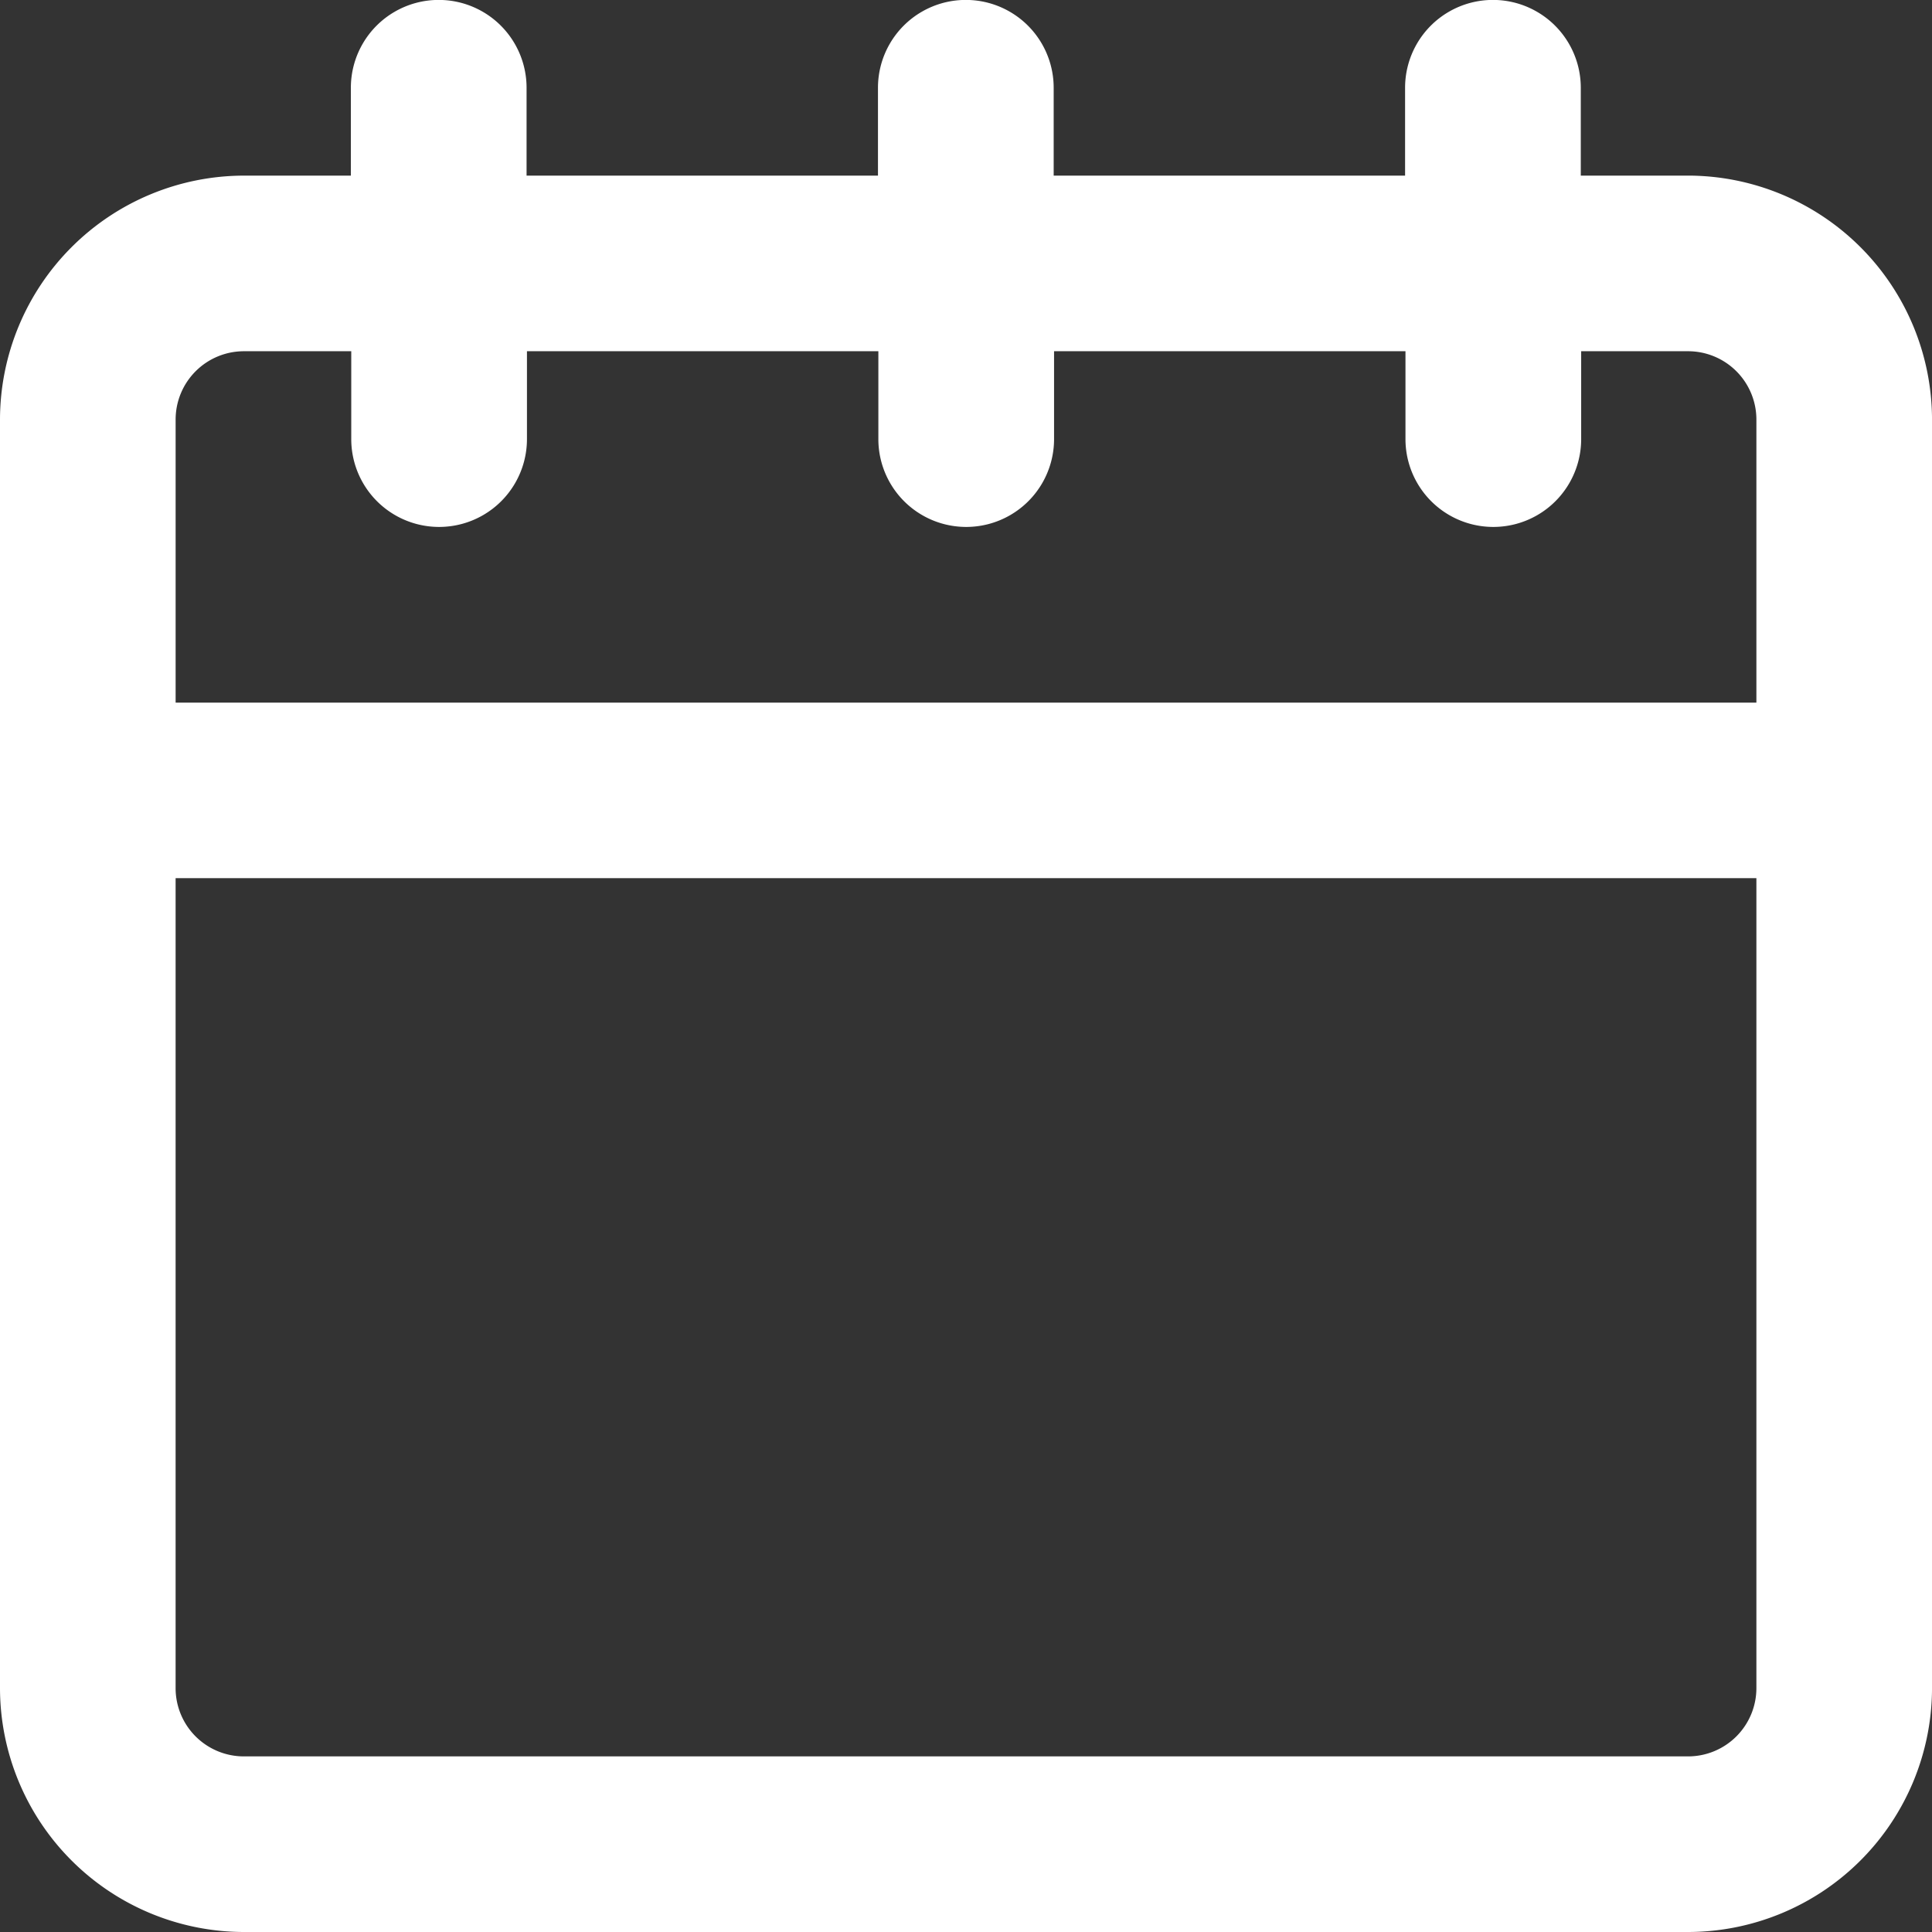 <svg id="np_calendar_4383844_000000" xmlns="http://www.w3.org/2000/svg" width="100.062" height="100.062" viewBox="0 0 100.062 100.062">
  <rect x="0" y="0" width="100.062" height="100.062" fill="#333333" stroke="none"/>
  <path id="Path_1031" data-name="Path 1031" d="M91.6,13.263H86.04V8.714a4.55,4.55,0,0,0-9.1,0v4.55h-18.2l0-4.55a4.55,4.55,0,0,0-9.1,0v4.55h-18.2l0-4.55a4.55,4.55,0,0,0-9.1,0v4.55H16.8A12.653,12.653,0,0,0,4.168,25.9V91.6A12.648,12.648,0,0,0,16.8,104.23H91.6A12.648,12.648,0,0,0,104.231,91.6V25.9A12.653,12.653,0,0,0,91.6,13.263ZM95.135,91.6A3.538,3.538,0,0,1,91.6,95.135H16.8A3.536,3.536,0,0,1,13.263,91.6V49.649H95.135Zm0-51.042H13.264V25.9A3.539,3.539,0,0,1,16.8,22.359h5.56l0,4.55a4.55,4.55,0,0,0,9.1,0v-4.55h18.2l0,4.55a4.55,4.55,0,0,0,9.1,0v-4.55h18.2l0,4.55a4.55,4.55,0,1,0,9.1,0v-4.55H91.6A3.539,3.539,0,0,1,95.135,25.9Z" transform="translate(-4.168 -4.168)" fill="#fff"/>
</svg>

